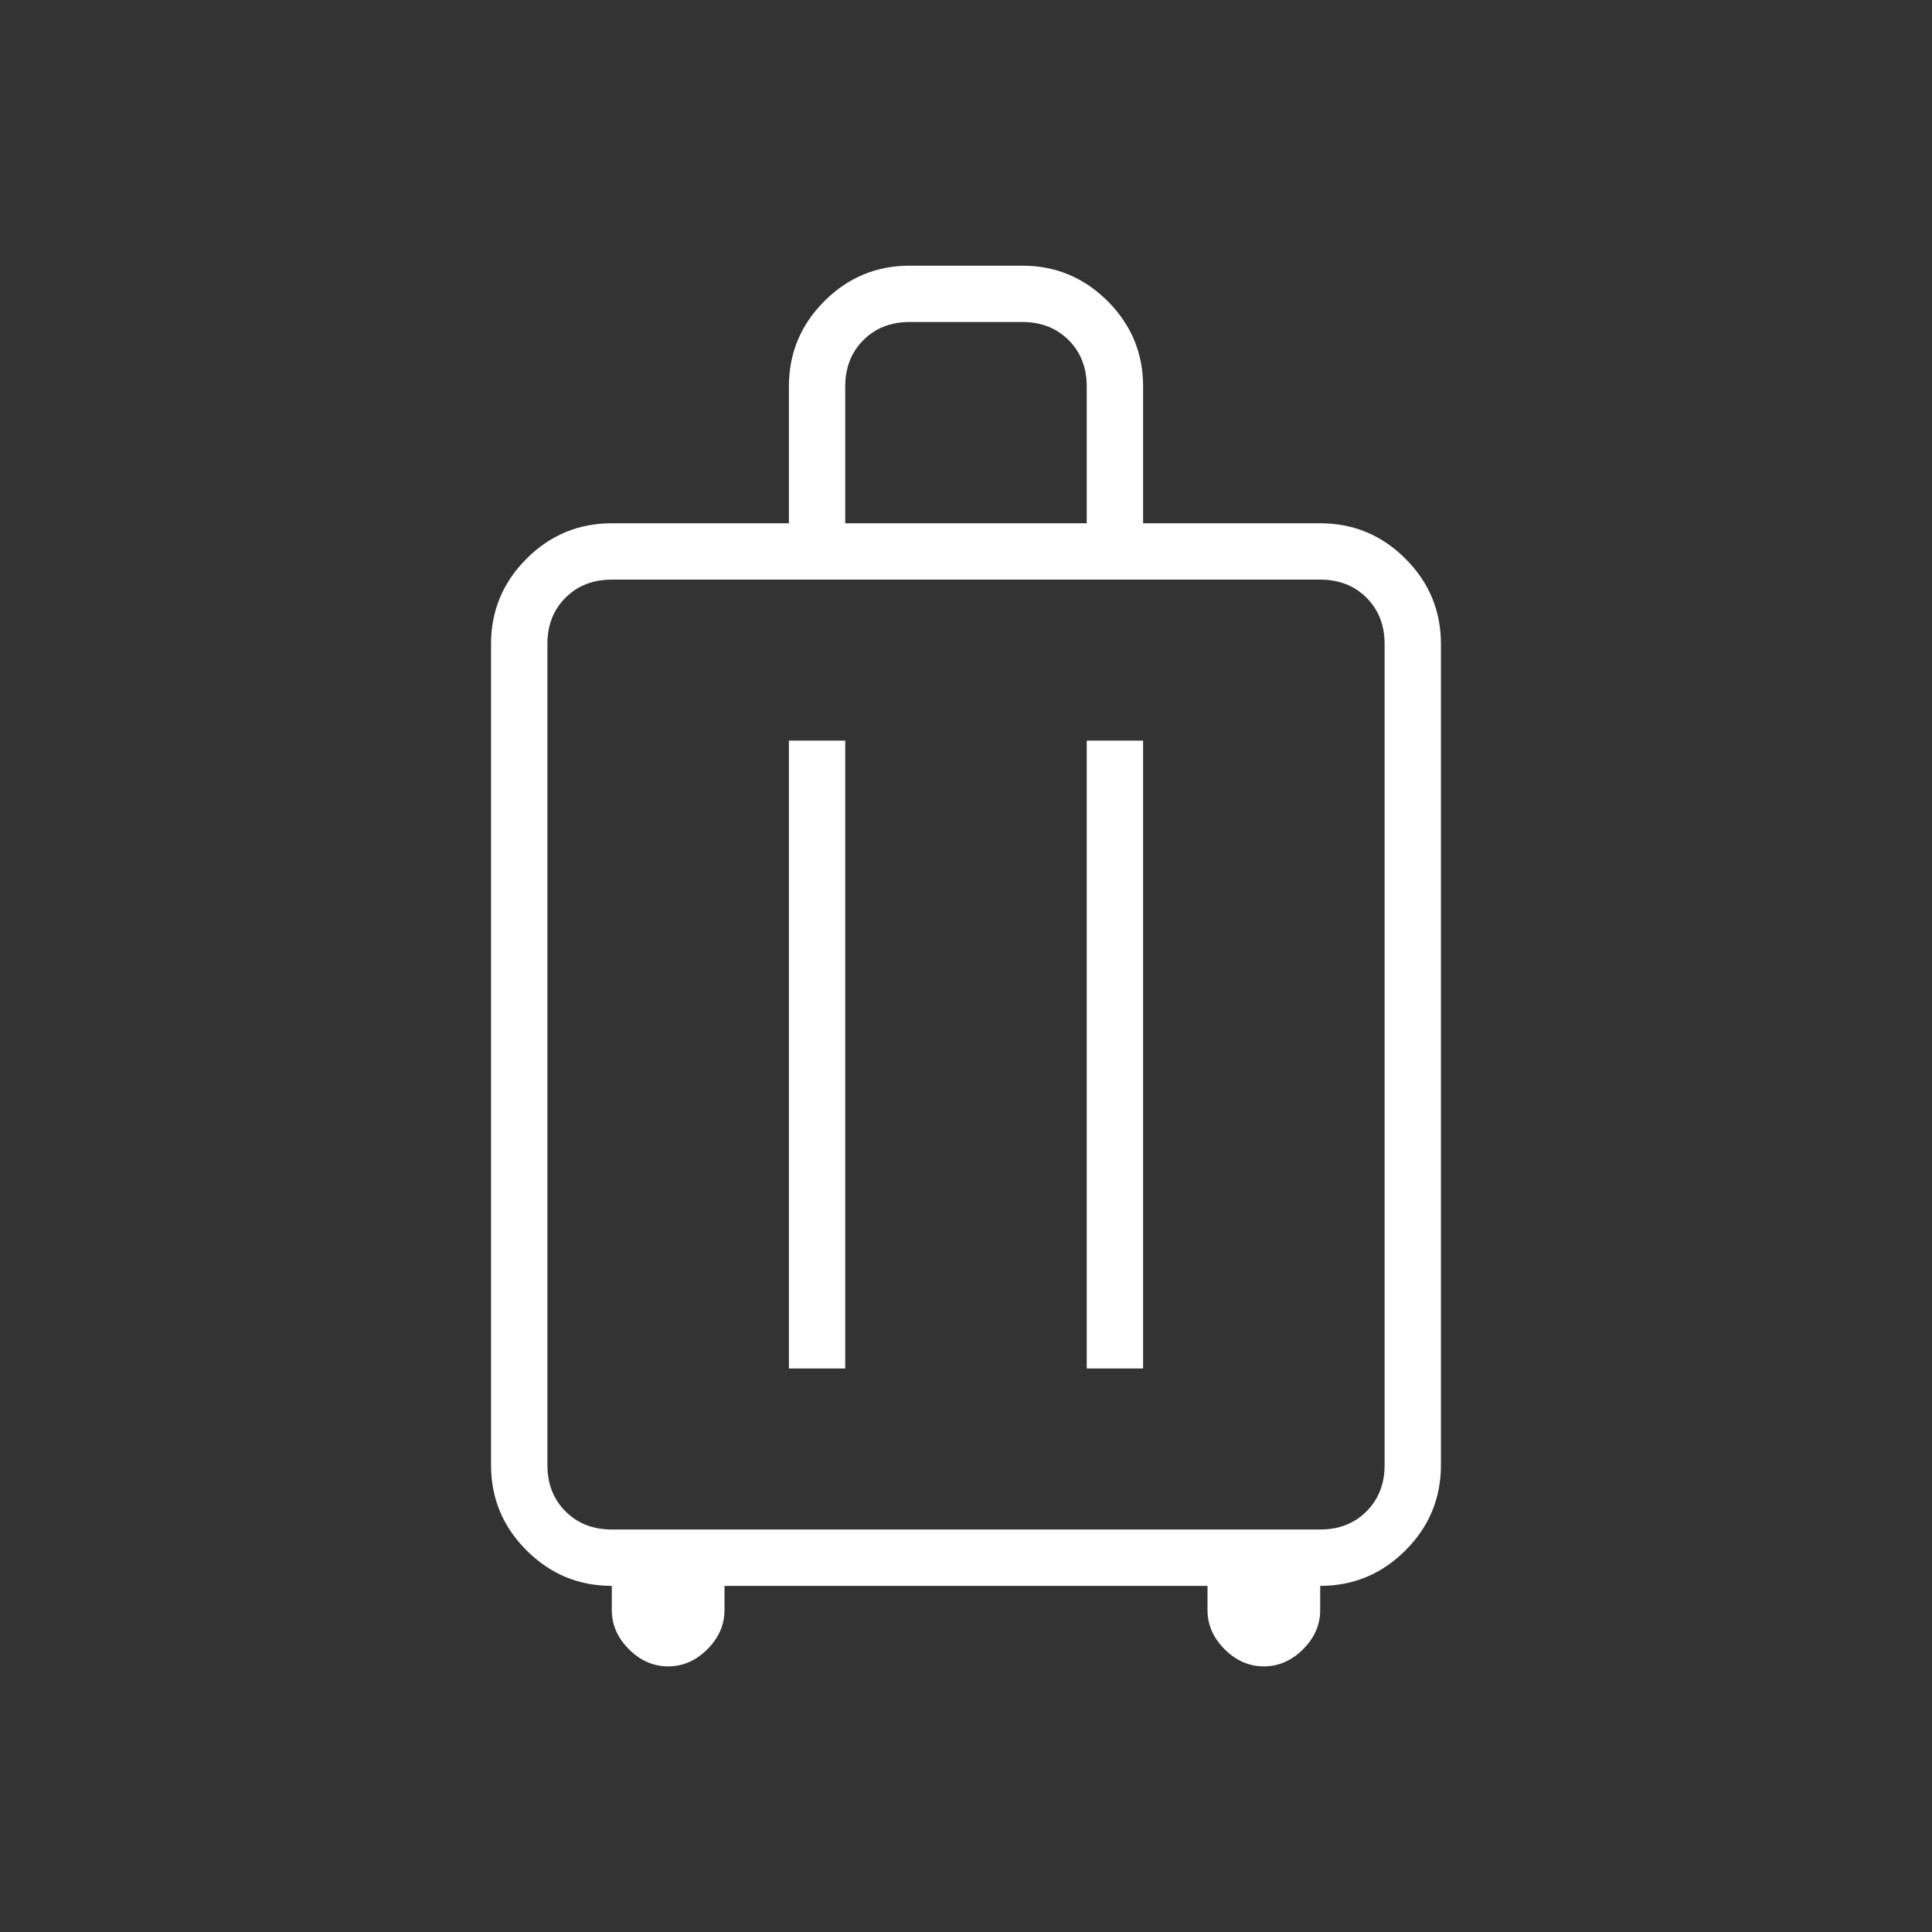 <svg width="51" height="51" viewBox="0 0 51 51" fill="none" xmlns="http://www.w3.org/2000/svg">
<rect x="0" y="0" width="51" height="51" fill="#333333" stroke="none"/>
<mask id="mask0_327_16435" style="mask-type:alpha" maskUnits="userSpaceOnUse" x="0" y="0" width="51" height="51">
<rect width="51" height="51" fill="#D9D9D9"/>
</mask>
<g mask="url(#mask0_327_16435)">
<path d="M16.15 41.863C15.273 41.863 14.523 41.55 13.899 40.926C13.275 40.302 12.962 39.552 12.962 38.675V17C12.962 16.124 13.275 15.373 13.899 14.749C14.523 14.125 15.273 13.813 16.15 13.813H20.825V10.2C20.825 9.324 21.137 8.573 21.762 7.949C22.386 7.325 23.136 7.013 24.012 7.013H26.987C27.864 7.013 28.614 7.325 29.239 7.949C29.863 8.573 30.175 9.324 30.175 10.2V13.813H34.85C35.727 13.813 36.477 14.125 37.101 14.749C37.725 15.373 38.037 16.124 38.037 17V38.675C38.037 39.552 37.725 40.302 37.101 40.926C36.477 41.55 35.727 41.863 34.85 41.863V42.5C34.85 42.89 34.699 43.235 34.398 43.536C34.097 43.837 33.752 43.988 33.362 43.988C32.973 43.988 32.627 43.837 32.327 43.536C32.025 43.235 31.875 42.89 31.875 42.5V41.863H19.125V42.5C19.125 42.89 18.974 43.235 18.673 43.536C18.372 43.837 18.027 43.988 17.637 43.988C17.248 43.988 16.902 43.837 16.602 43.536C16.3 43.235 16.15 42.89 16.15 42.5V41.863ZM16.15 40.375H34.85C35.346 40.375 35.753 40.216 36.072 39.897C36.391 39.578 36.55 39.171 36.55 38.675V17C36.55 16.504 36.391 16.097 36.072 15.778C35.753 15.46 35.346 15.3 34.85 15.3H16.15C15.654 15.3 15.247 15.46 14.928 15.778C14.609 16.097 14.45 16.504 14.45 17V38.675C14.45 39.171 14.609 39.578 14.928 39.897C15.247 40.216 15.654 40.375 16.15 40.375ZM20.825 36.125H22.312V19.55H20.825V36.125ZM28.687 36.125H30.175V19.55H28.687V36.125ZM22.312 13.813H28.687V10.2C28.687 9.704 28.528 9.297 28.209 8.978C27.89 8.66 27.483 8.5 26.987 8.5H24.012C23.517 8.5 23.109 8.66 22.791 8.978C22.472 9.297 22.312 9.704 22.312 10.2V13.813Z" fill="white"/>
</g>
</svg>
